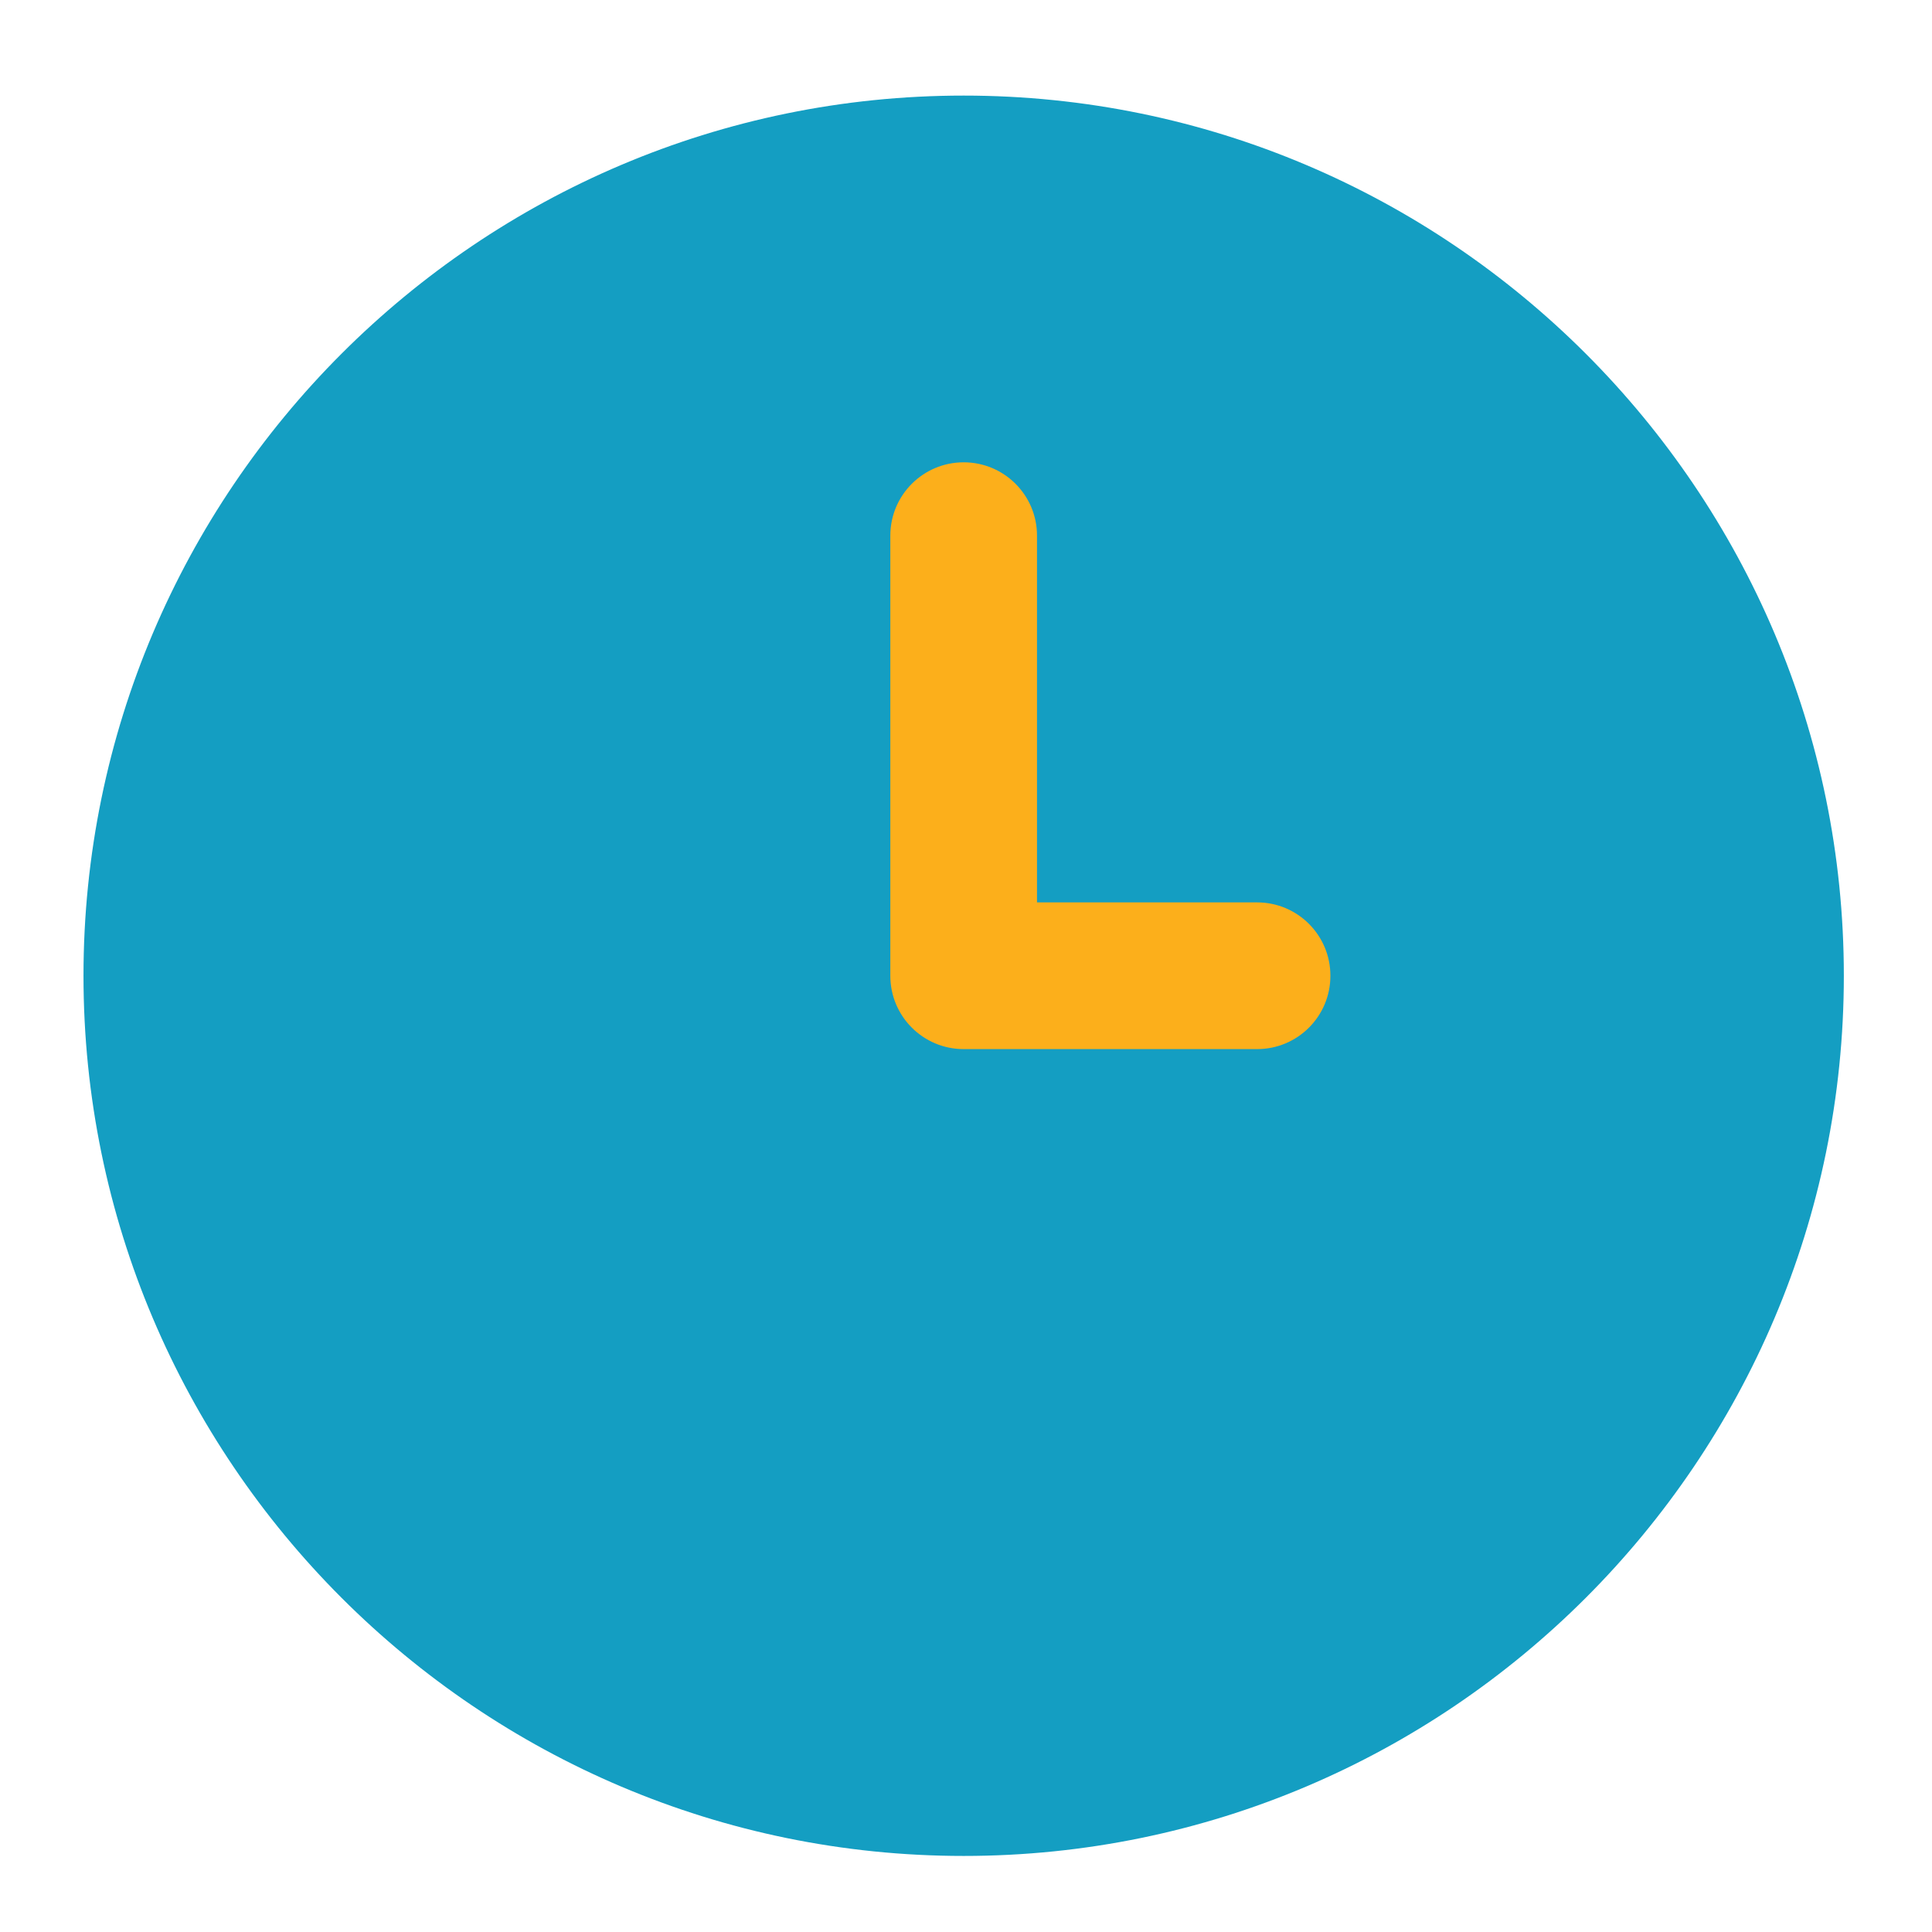 <?xml version="1.0" encoding="UTF-8"?>
<svg xmlns="http://www.w3.org/2000/svg" width="65" height="65" viewBox="0 0 65 65" fill="none">
  <path d="M32.422 3.216C16.093 3.216 2.809 16.499 2.809 32.828C2.809 49.157 16.093 62.441 32.422 62.441C48.75 62.441 62.034 49.157 62.034 32.828C62.034 16.499 48.75 3.216 32.422 3.216Z" fill="#149EC2"></path>
  <path d="M32.422 35.296H42.292C43.657 35.296 44.76 34.193 44.76 32.828C44.76 31.463 43.657 30.36 42.292 30.36H34.889V18.022C34.889 16.657 33.784 15.554 32.422 15.554C31.059 15.554 29.954 16.657 29.954 18.022V32.828C29.954 34.193 31.059 35.296 32.422 35.296Z" fill="#FCAF1B"></path>
</svg>
